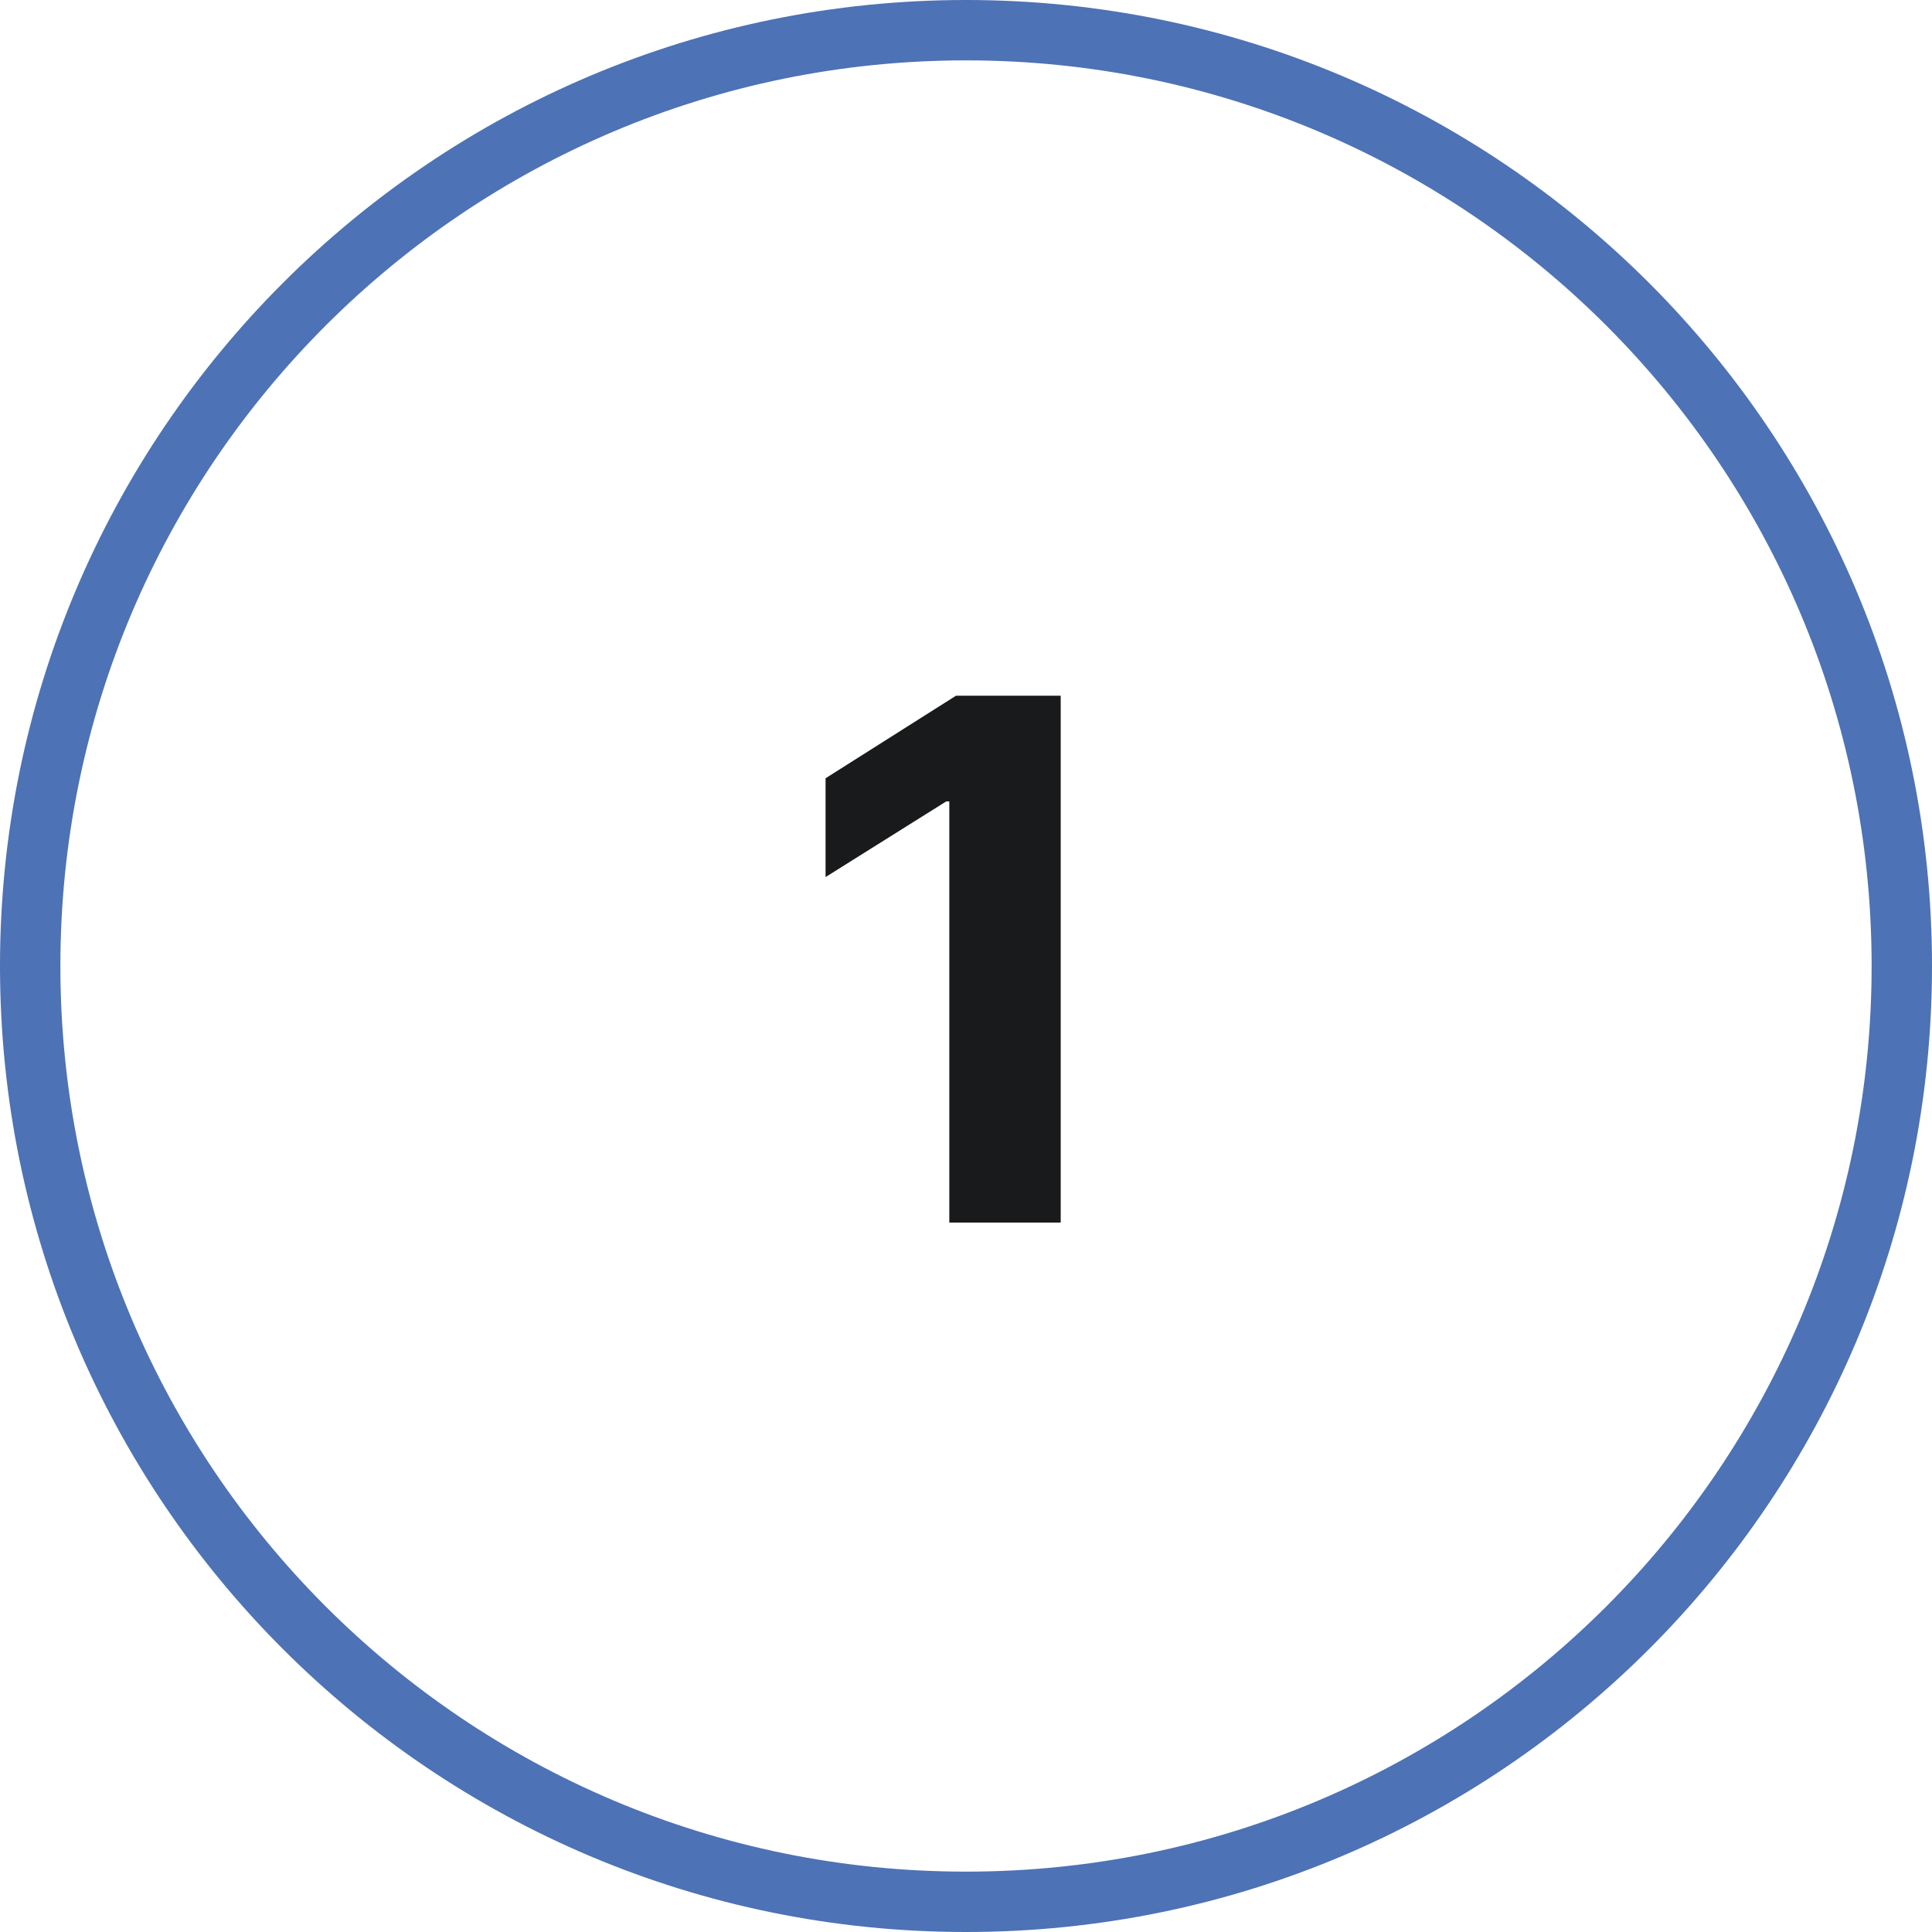 <?xml version="1.0" encoding="UTF-8"?>
<svg xmlns="http://www.w3.org/2000/svg" width="64" height="64" viewBox="0 0 64 64" fill="none">
  <path d="M1 32C1 14.879 14.879 1 32 1C49.121 1 63 14.879 63 32C63 49.121 49.121 63 32 63C14.879 63 1 49.121 1 32Z" stroke="#4D72B5" stroke-width="2"></path>
  <path d="M35.137 23.046V40.5H31.447V26.548H31.345L27.348 29.054V25.781L31.669 23.046H35.137Z" fill="#191A1C"></path>
</svg>
